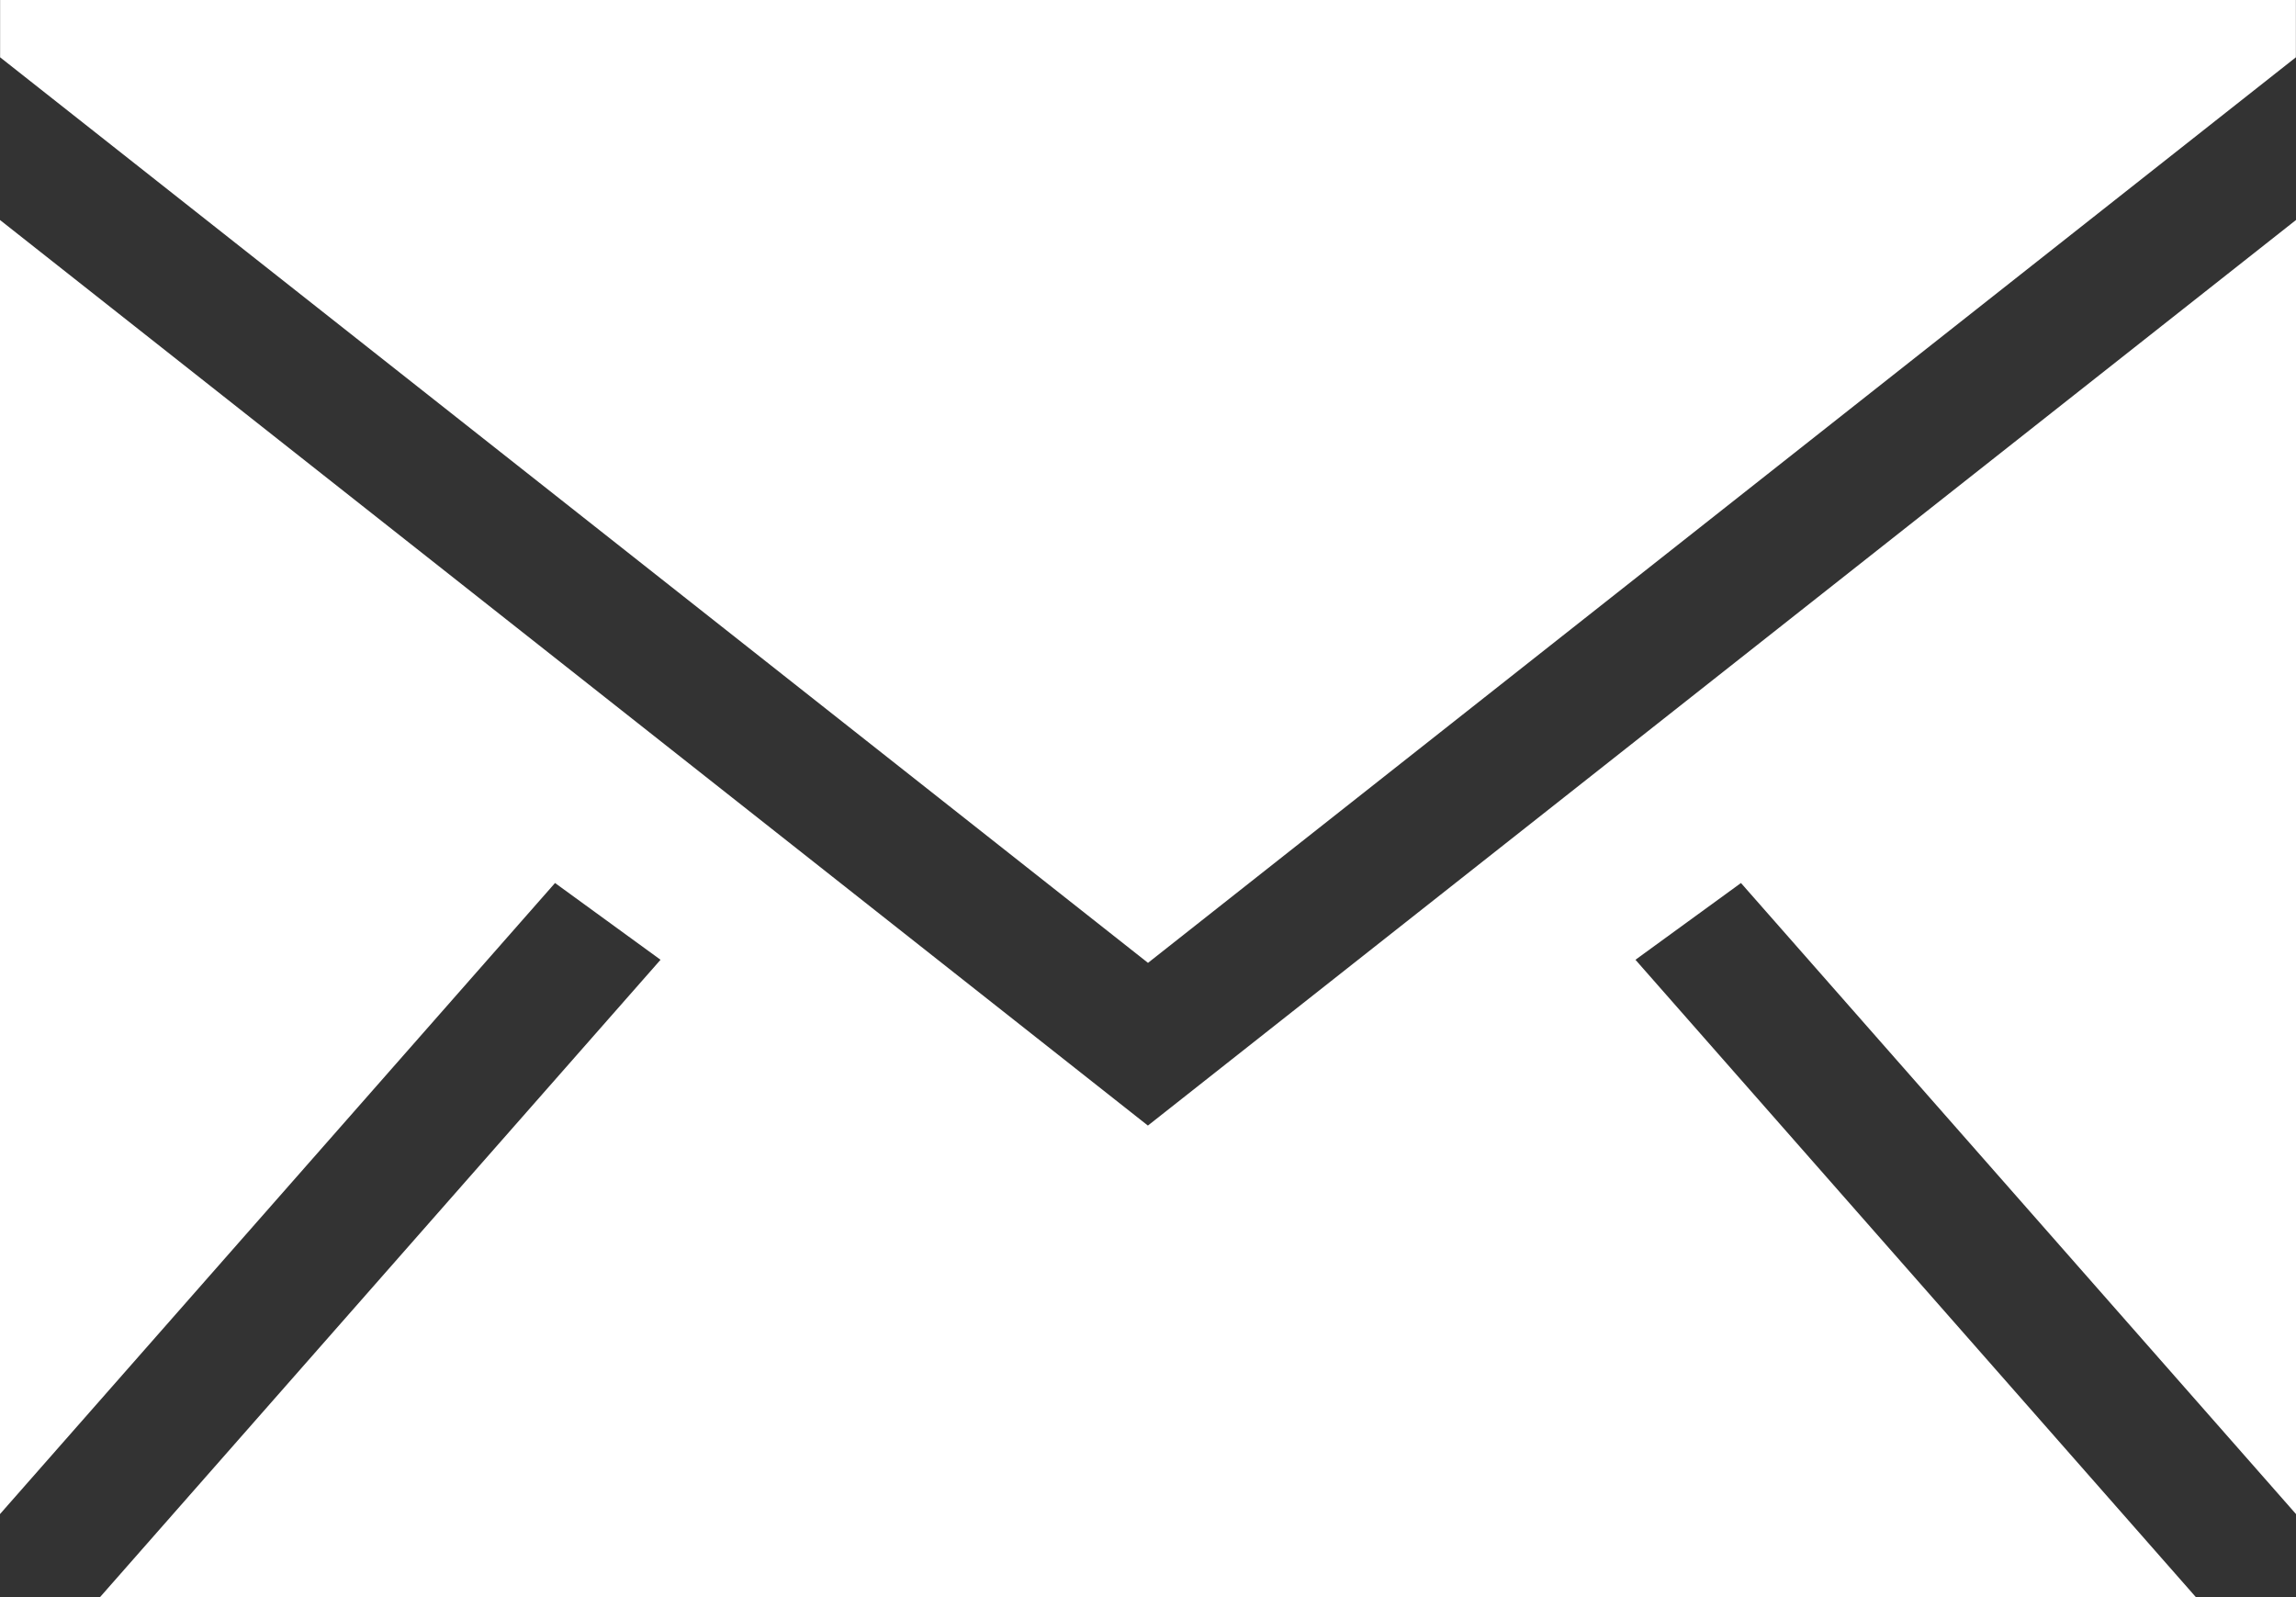 <svg width="23" height="16" viewBox="0 0 23 16" fill="none" xmlns="http://www.w3.org/2000/svg">
<rect x="0" y="0" width="23" height="16" fill="#333333" stroke="none"/>
<path fill-rule="evenodd" clip-rule="evenodd" d="M23 2.204V15.168L17.44 8.846L16.383 9.615L21.997 16H1.002L6.617 9.615L5.56 8.846L0 15.168V2.204L11.499 11.276L23 2.204ZM22.999 0V0.574L11.5 9.646L0.001 0.574V0H22.999Z" fill="white"/>
</svg>
